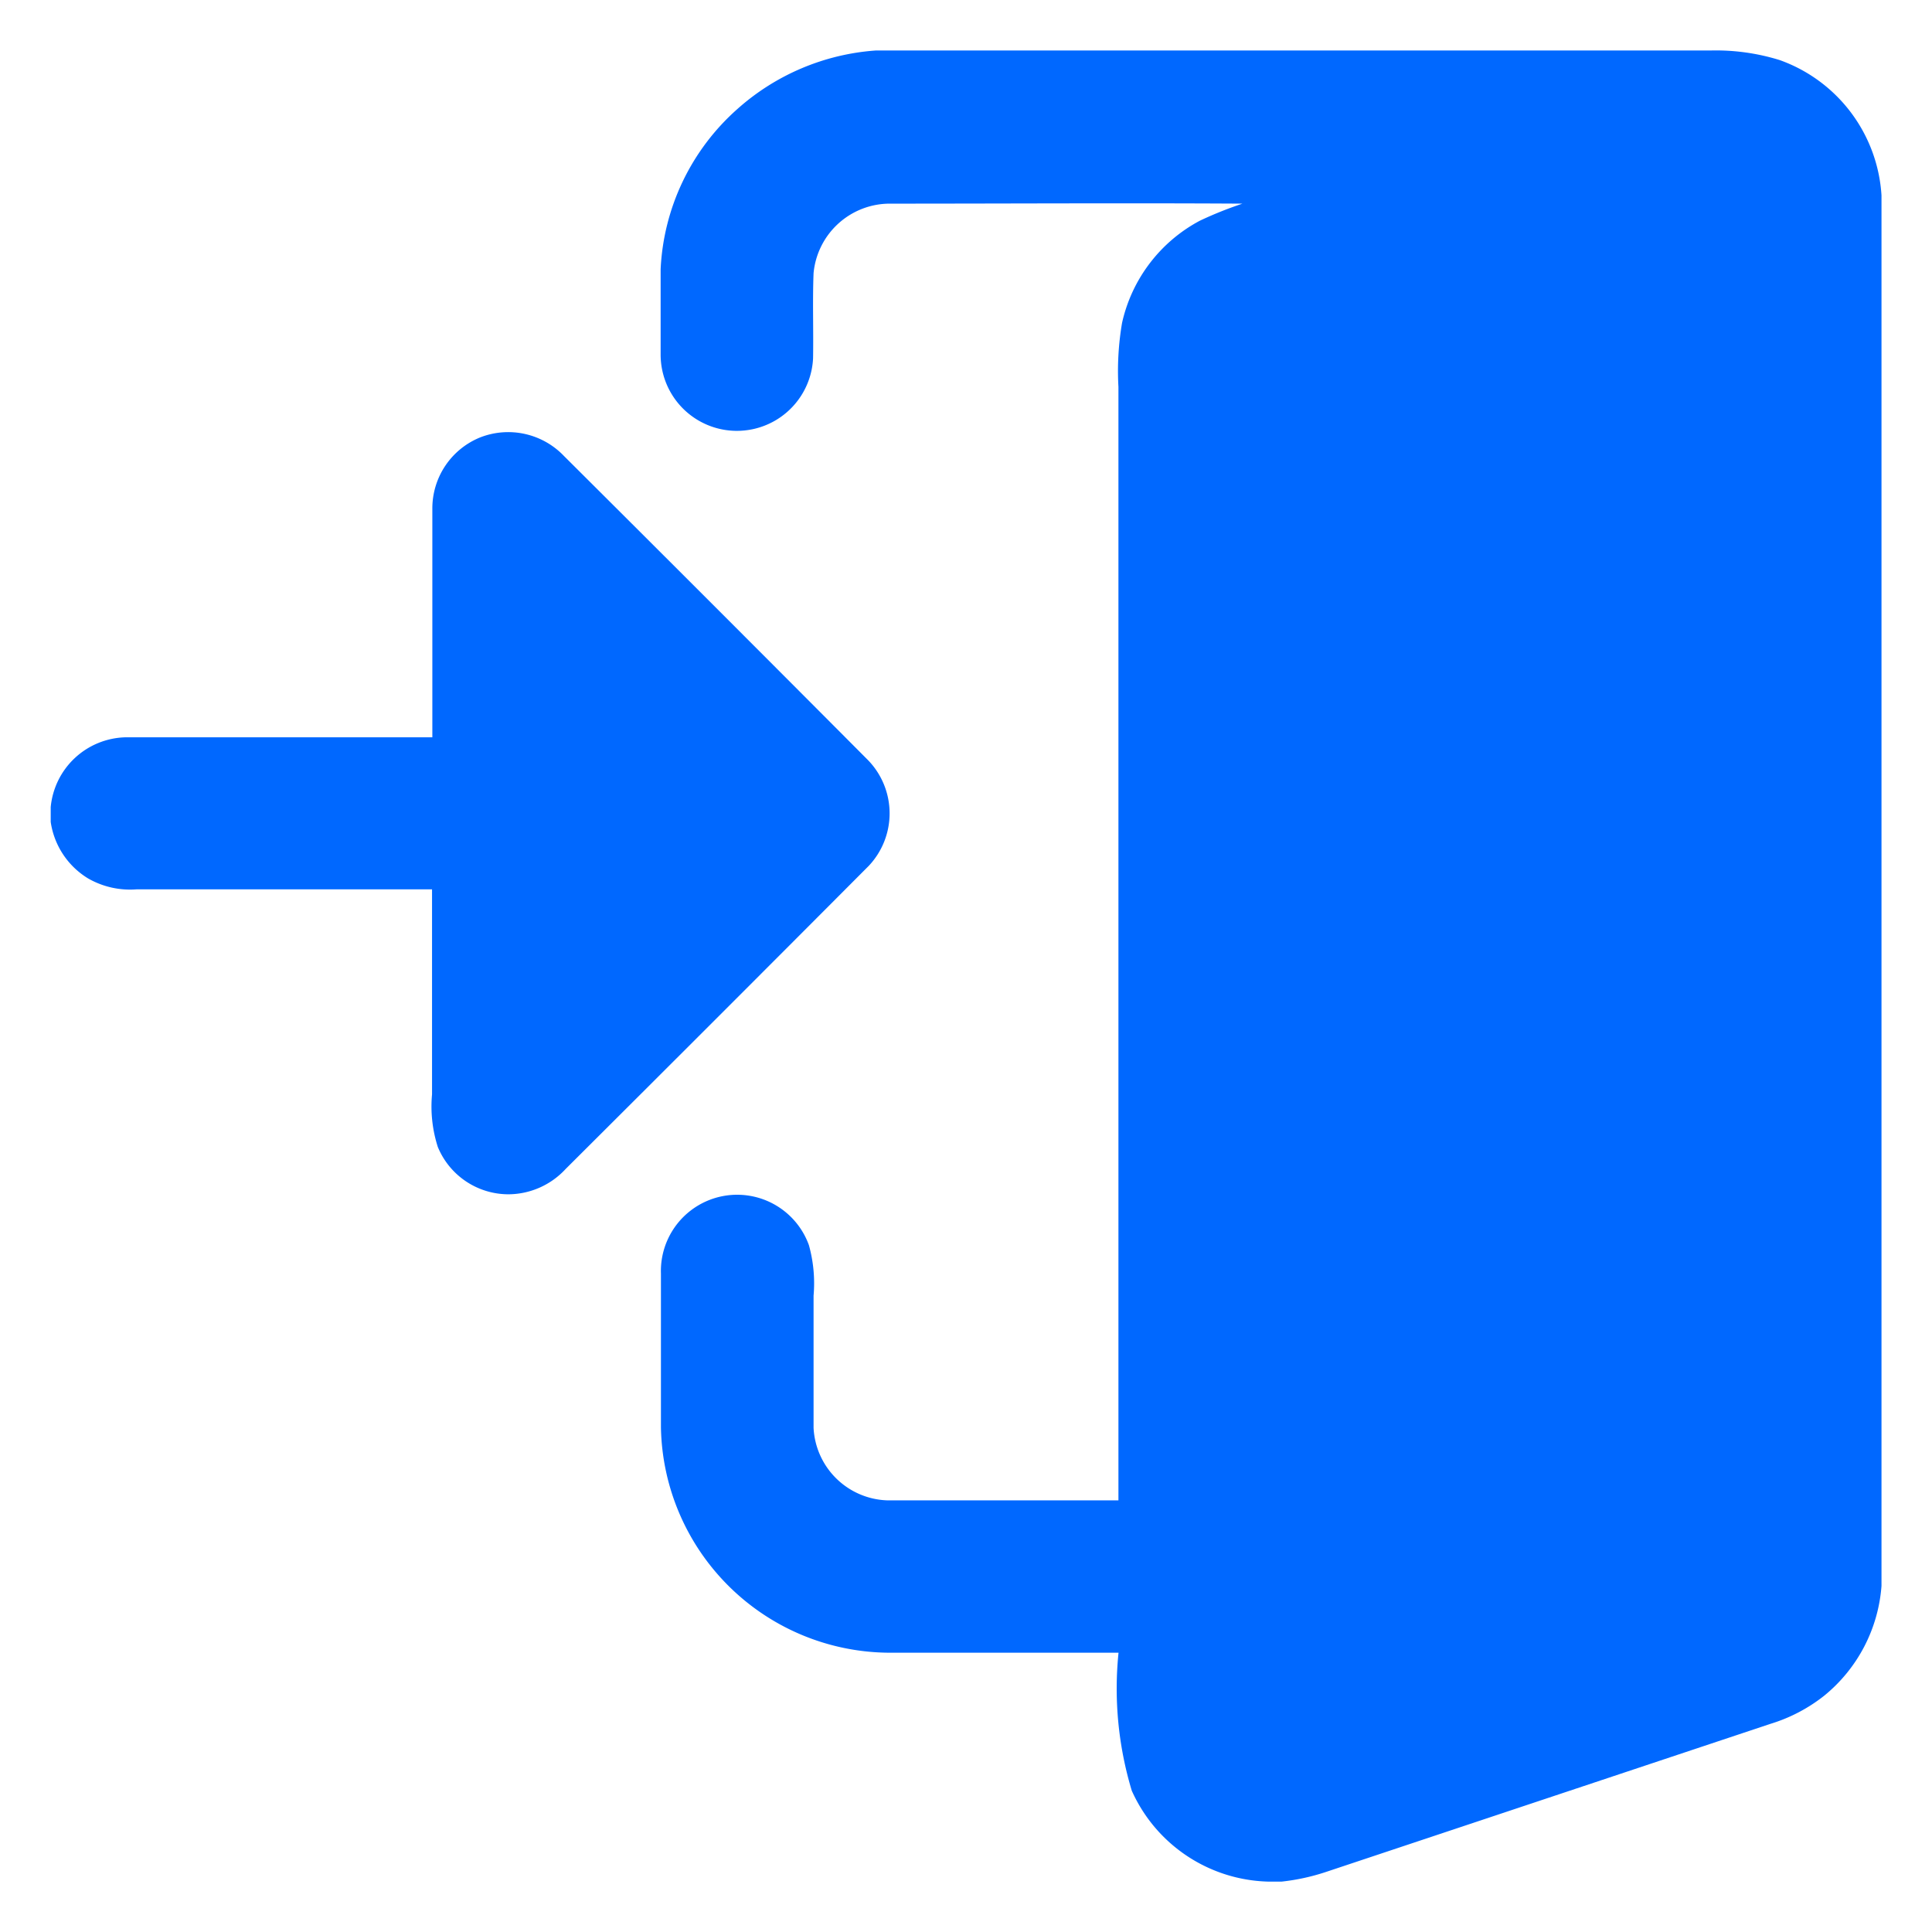 <svg xmlns="http://www.w3.org/2000/svg" width="19.126" height="19.126" viewBox="0 0 19.126 19.126">
  <g id="Group_6635" data-name="Group 6635" transform="translate(0.5 0.5)">
    <path id="Path_10010" data-name="Path 10010" d="M172.779,0h8.261a2.13,2.13,0,0,1,.69.095,1.522,1.522,0,0,1,1.007,1.339V15.2a1.549,1.549,0,0,1-.565,1.085,1.611,1.611,0,0,1-.53.279l-4.409,1.469a2.106,2.106,0,0,1-.433.094h-.14a1.523,1.523,0,0,1-1.345-.9,3.5,3.5,0,0,1-.131-1.366c-.763,0-1.526,0-2.289,0a2.272,2.272,0,0,1-2.241-2.231c0-.507,0-1.014,0-1.522a.755.755,0,0,1,1.465-.281,1.408,1.408,0,0,1,.046.5c0,.436,0,.872,0,1.308a.756.756,0,0,0,.732.718c.762,0,1.524,0,2.286,0q0-5.511,0-11.023a2.835,2.835,0,0,1,.036-.634,1.52,1.52,0,0,1,.77-1.011,3.737,3.737,0,0,1,.422-.169c-1.16-.007-2.321,0-3.481,0a.759.759,0,0,0-.765.688c-.011.282,0,.564-.005.845a.755.755,0,0,1-1.509-.035c0-.283,0-.565,0-.848a2.259,2.259,0,0,1,.759-1.586A2.3,2.3,0,0,1,172.779,0Z" transform="translate(-164.611)" fill="#0068ff" stroke="rgba(0,0,0,0)" stroke-width="1"/>
    <path id="Path_10011" data-name="Path 10011" d="M4.254,106.74a.763.763,0,0,1,.829.184q1.506,1.5,3.01,3.011a.757.757,0,0,1,.007,1.047q-1.5,1.506-3,3a.776.776,0,0,1-.566.251.757.757,0,0,1-.7-.469,1.311,1.311,0,0,1-.057-.52c0-.677,0-1.353,0-2.03-.974,0-1.949,0-2.923,0a.835.835,0,0,1-.482-.108.787.787,0,0,1-.37-.559V110.4a.763.763,0,0,1,.741-.691c1.012,0,2.024,0,3.037,0q0-1.132,0-2.265A.758.758,0,0,1,4.254,106.74Z" transform="translate(0 -102.91)" fill="#0068ff" stroke="rgba(0,0,0,0)" stroke-width="1"/>
  </g>
</svg>
